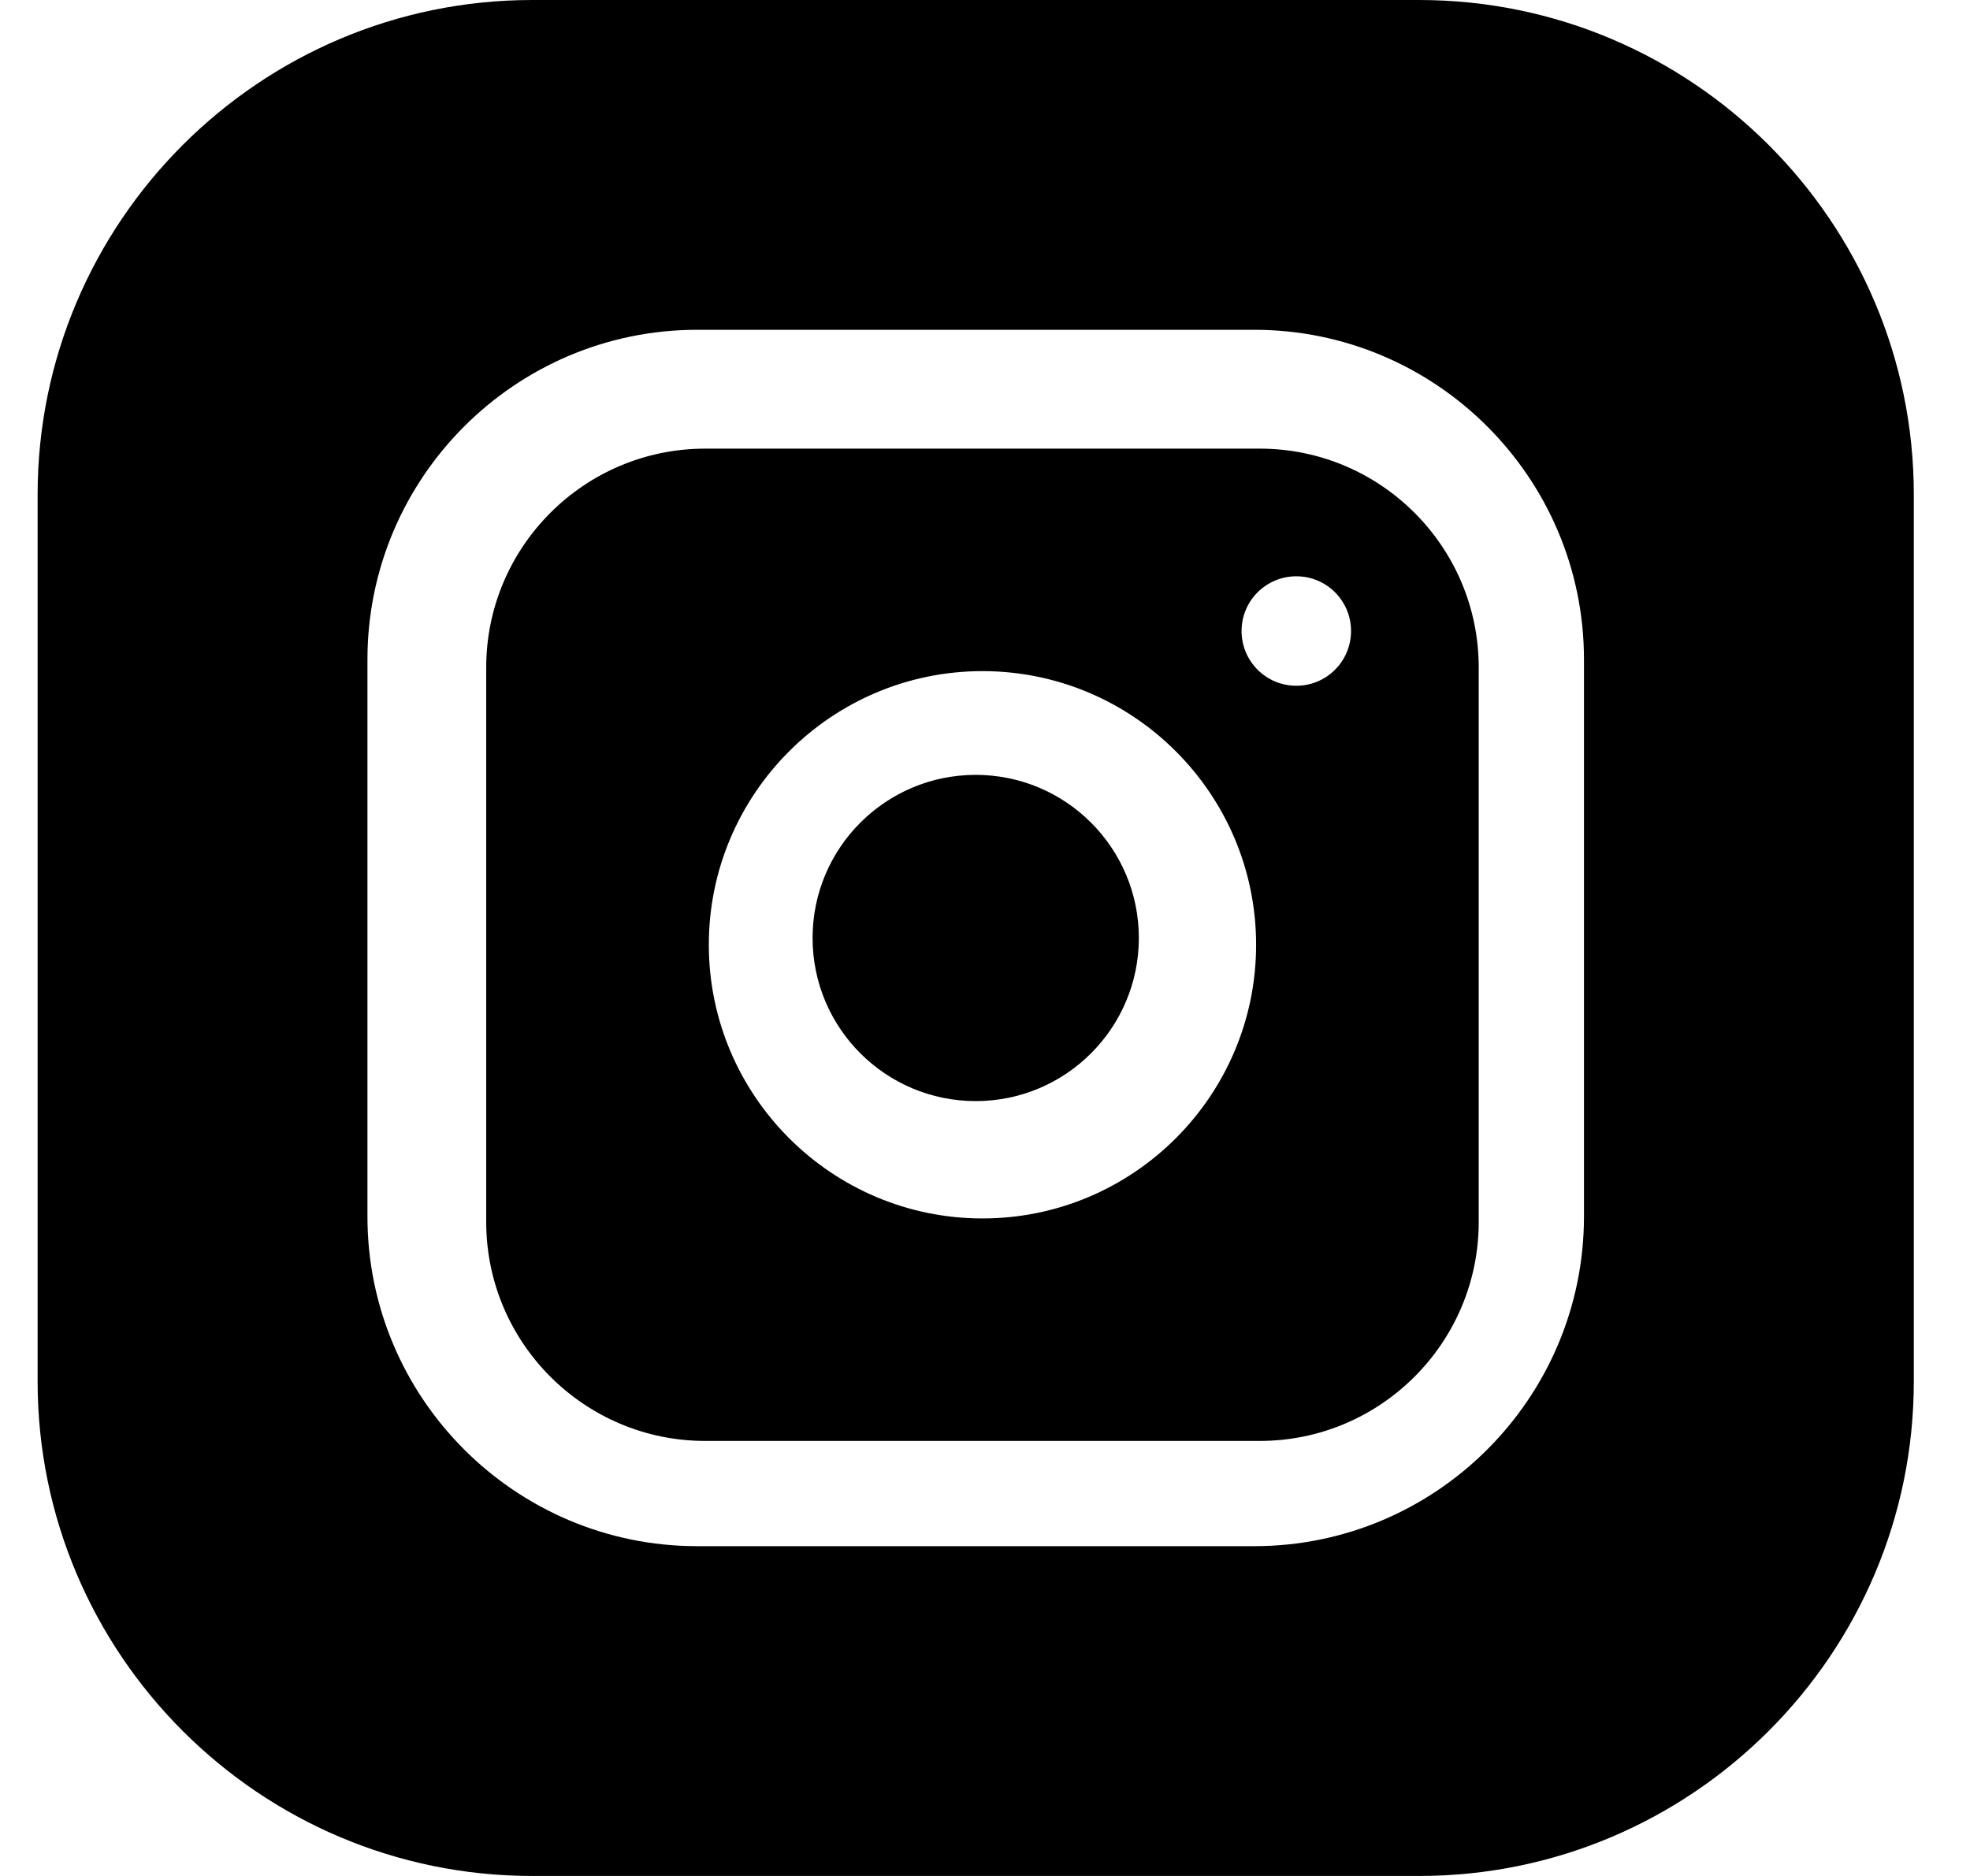 <svg width="21" height="20" viewBox="0 0 21 20" fill="none" xmlns="http://www.w3.org/2000/svg">
<path d="M12.14 10C12.14 10.96 11.361 11.739 10.401 11.739C9.44 11.739 8.662 10.96 8.662 10C8.662 9.04 9.44 8.261 10.401 8.261C11.361 8.261 12.14 9.04 12.14 10Z" fill="black"/>
<path fill-rule="evenodd" clip-rule="evenodd" d="M13.429 4.783H7.517C6.23 4.783 5.183 5.829 5.183 7.116V13.028C5.183 14.315 6.23 15.362 7.517 15.362H13.429C14.716 15.362 15.763 14.315 15.763 13.028V7.116C15.763 5.829 14.716 4.783 13.429 4.783ZM10.473 12.99C8.865 12.99 7.556 11.681 7.556 10.072C7.556 8.464 8.865 7.155 10.473 7.155C12.082 7.155 13.39 8.464 13.39 10.072C13.39 11.681 12.082 12.99 10.473 12.99ZM13.235 6.727C13.235 7.05 13.496 7.311 13.819 7.311C14.141 7.311 14.402 7.05 14.402 6.727C14.402 6.405 14.141 6.144 13.819 6.144C13.496 6.144 13.235 6.405 13.235 6.727Z" fill="black"/>
<path fill-rule="evenodd" clip-rule="evenodd" d="M5.674 0H15.128C18.035 0 20.401 2.366 20.401 5.273V14.727C20.401 17.634 18.035 20 15.128 20H5.674C2.767 20 0.401 17.634 0.401 14.727V5.273C0.401 2.366 2.767 0 5.674 0ZM13.37 16.484C15.308 16.484 16.885 14.907 16.885 12.969V7.031C16.885 5.093 15.308 3.516 13.37 3.516H7.432C5.494 3.516 3.917 5.093 3.917 7.031V12.969C3.917 14.907 5.494 16.484 7.432 16.484H13.37Z" fill="black"/>
</svg>
